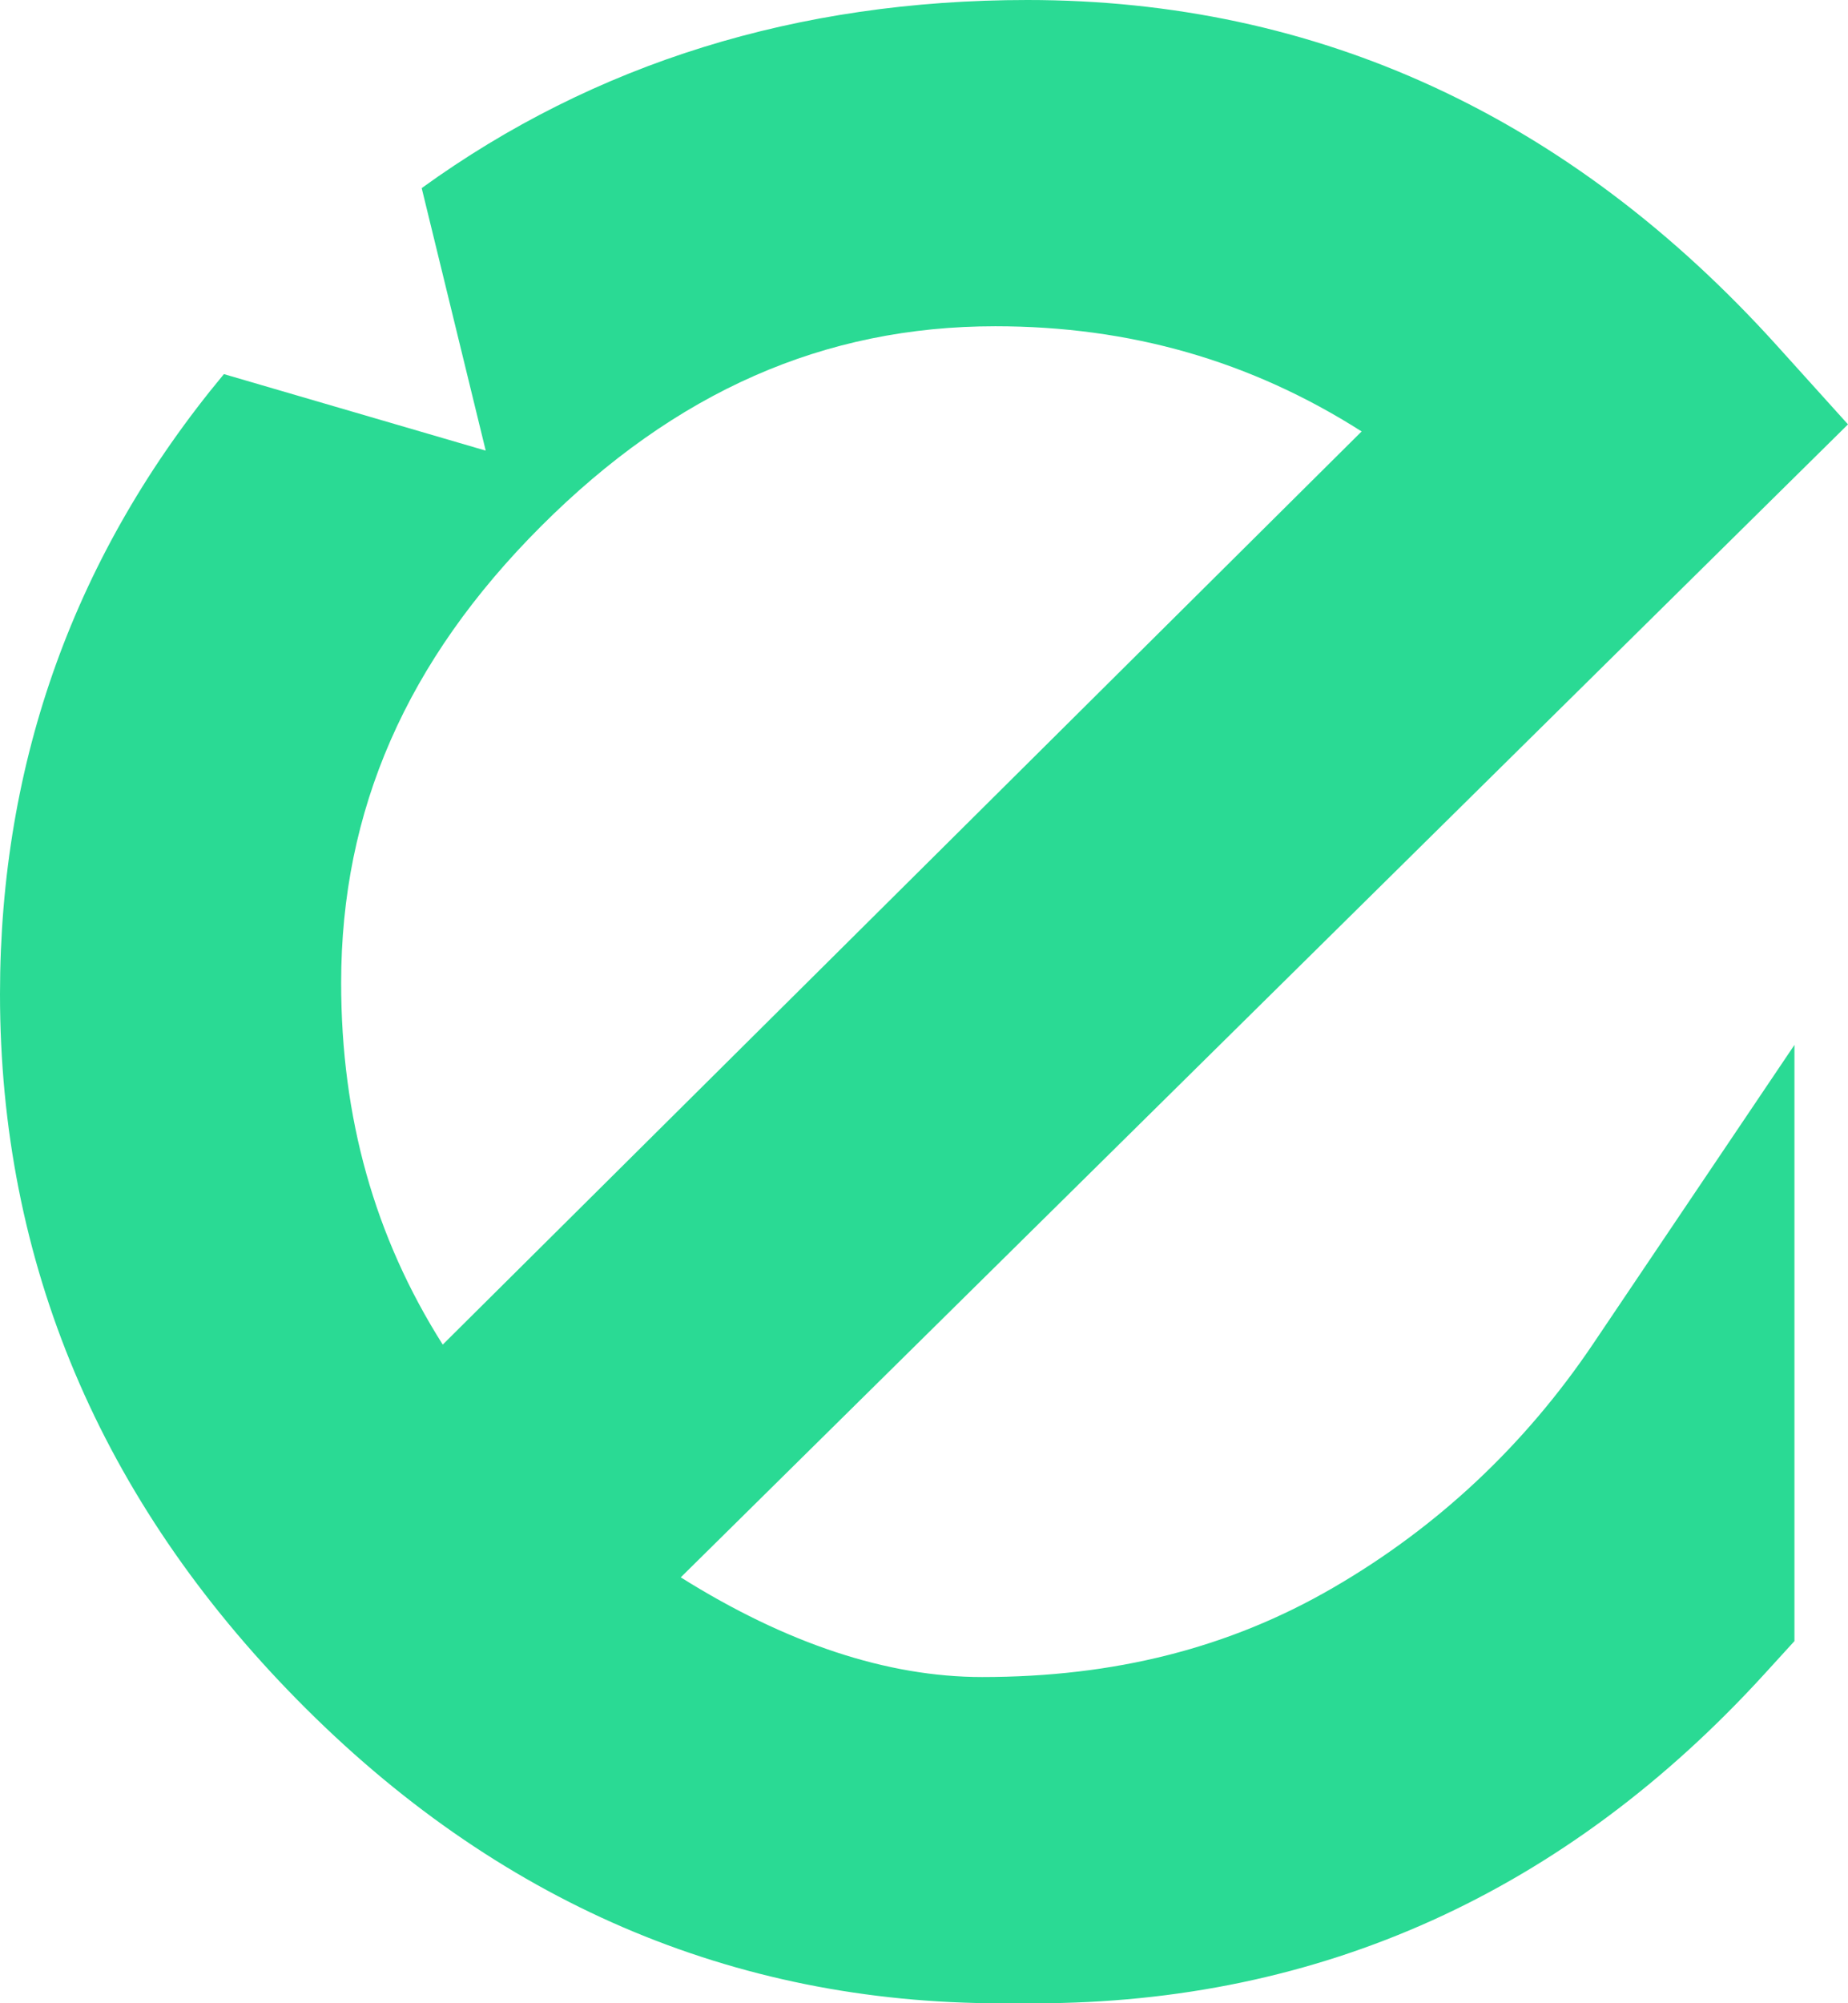 <?xml version="1.0" encoding="UTF-8"?>
<svg id="Layer_2" data-name="Layer 2" xmlns="http://www.w3.org/2000/svg" viewBox="0 0 167.71 181.69">
  <defs>
    <style>
      .cls-1 {
        fill: #2ada94;
      }
    </style>
  </defs>
  <g id="Layer_1-2" data-name="Layer 1">
    <path class="cls-1" d="m120.95,144.02c-9.38,5.44-19.79,8.08-31.82,8.08-8.59,0-17.76-3.03-27.35-9.04l105.93-104.57-6.41-7.1C142.5,10.56,119.6,0,93.24,0c-20.87,0-39.3,5.73-54.97,17.06l5.81,23.81-23.76-6.94C6.83,50.14,0,69.01,0,90.16c0,24.32,9.09,45.87,27.03,64.06,17.97,18.23,39.44,27.47,63.81,27.47h3.09c25.89,0,48.2-10.09,66.31-29.99l2.61-2.86v-54.07l-18.29,27.14c-6.2,9.19-14.14,16.63-23.61,22.11ZM30.96,89.13c0-15.65,5.93-29.2,18.14-41.4,12.21-12.21,25.69-18.14,41.23-18.14,12.21,0,23.17,3.13,33.24,9.54L40.18,121.95c-6.19-9.77-9.22-20.59-9.22-32.82Z"/>
  </g>
</svg>